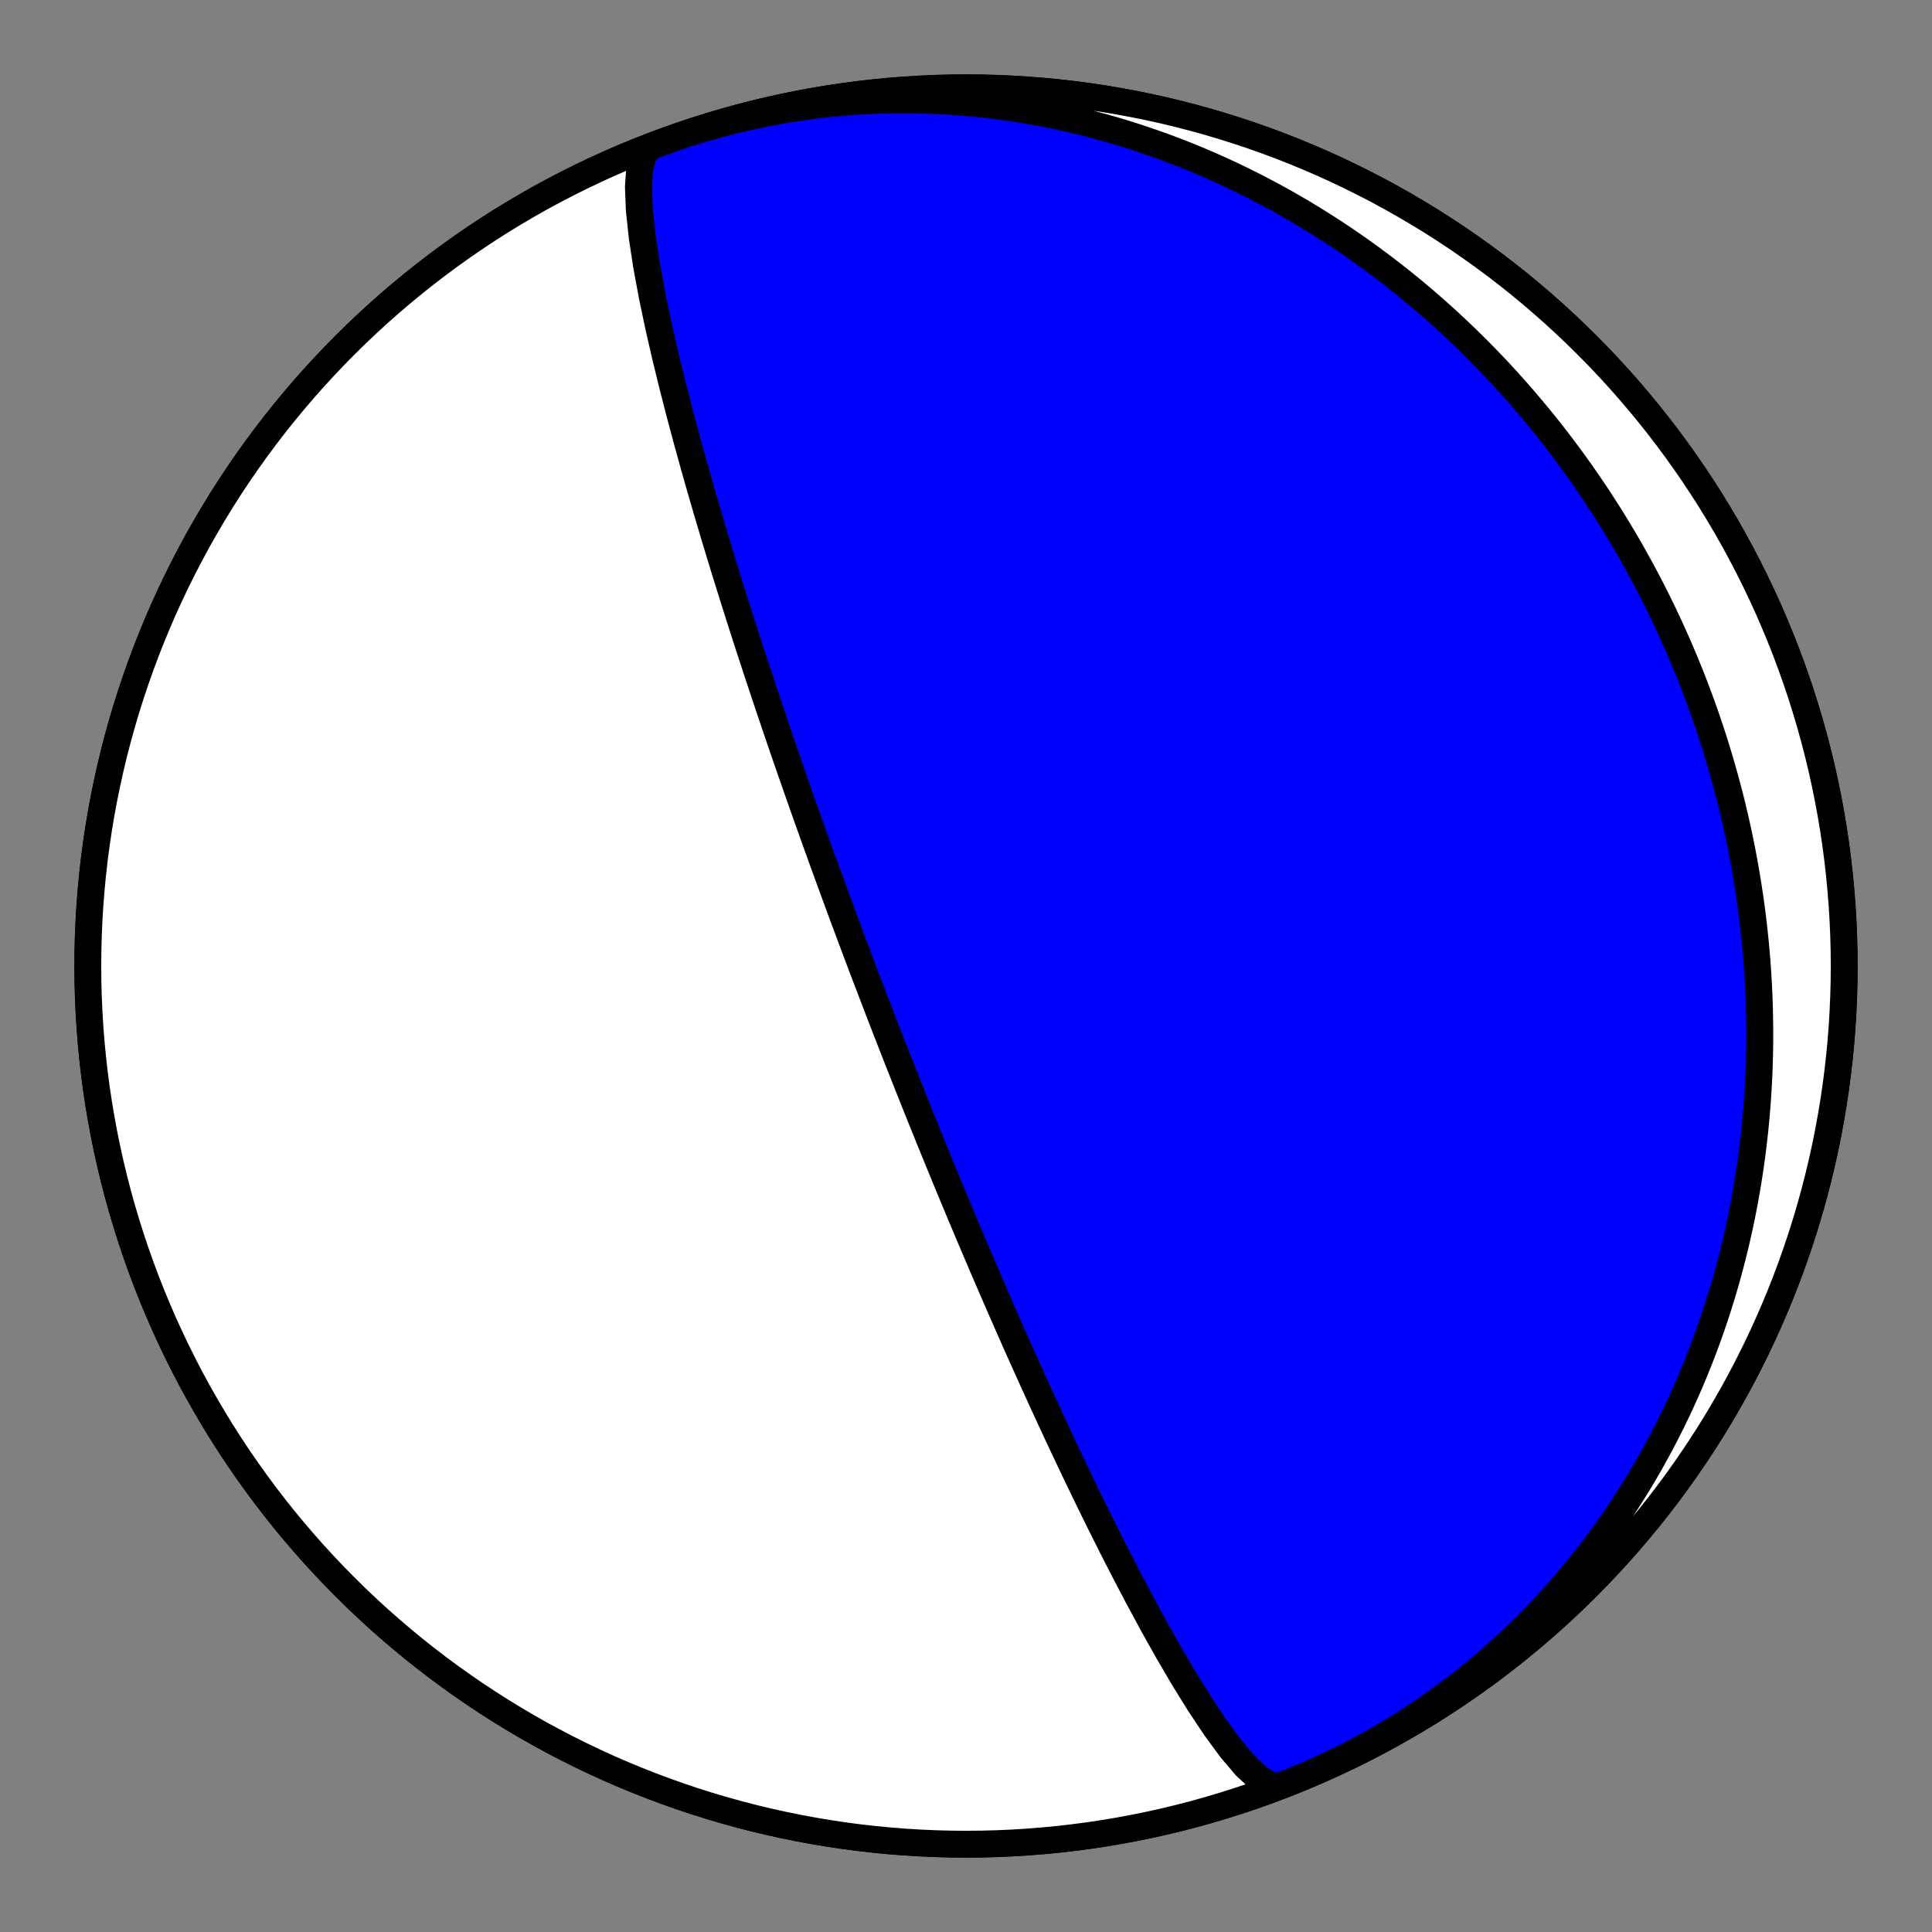 <?xml version="1.0" encoding="utf-8" standalone="no"?>
<!DOCTYPE svg PUBLIC "-//W3C//DTD SVG 1.1//EN"
  "http://www.w3.org/Graphics/SVG/1.1/DTD/svg11.dtd">
<!-- Created with matplotlib (https://matplotlib.org/) -->
<svg height="144pt" version="1.1" viewBox="0 0 144 144" width="144pt" xmlns="http://www.w3.org/2000/svg" xmlns:xlink="http://www.w3.org/1999/xlink">
 <rect x="0" y="0" width="144" height="144" fill="#808080" stroke="none"/>
 <defs>
  <style type="text/css">*{stroke-linecap:butt;stroke-linejoin:round;}</style>
 </defs>
 <g id="figure_1">
  <g id="patch_1">
   <path d="M 0 144 
L 144 144 
L 144 0 
L 0 0 
z
" style="fill:none;"/>
  </g>
  <g id="axes_1">
   <g id="PatchCollection_1">
    <path clip-path="url(#pa07a1744e9)" d="M 48.543 10.893 
L 49.156 10.662 
L 49.771 10.439 
L 50.389 10.224 
L 51.01 10.017 
L 51.633 9.818 
L 52.259 9.626 
L 52.887 9.443 
L 53.517 9.267 
L 54.149 9.099 
L 54.784 8.94 
L 55.42 8.788 
L 56.057 8.645 
L 56.697 8.509 
L 57.338 8.382 
L 57.98 8.263 
L 58.623 8.151 
L 59.268 8.048 
L 59.913 7.953 
L 60.56 7.866 
L 61.207 7.787 
L 61.855 7.716 
L 62.504 7.653 
L 63.153 7.597 
L 63.802 7.55 
L 64.452 7.511 
L 65.101 7.48 
L 65.751 7.457 
L 66.401 7.442 
L 67.05 7.434 
L 67.699 7.435 
L 68.347 7.443 
L 68.995 7.459 
L 69.643 7.483 
L 70.289 7.514 
L 70.935 7.553 
L 71.58 7.6 
L 72.224 7.654 
L 72.867 7.716 
L 73.508 7.785 
L 74.148 7.861 
L 74.787 7.945 
L 75.424 8.036 
L 76.06 8.135 
L 76.694 8.24 
L 77.326 8.353 
L 77.956 8.473 
L 78.584 8.6 
L 79.211 8.734 
L 79.835 8.874 
L 80.457 9.022 
L 81.076 9.176 
L 81.694 9.337 
L 82.309 9.505 
L 82.921 9.679 
L 83.531 9.859 
L 84.139 10.046 
L 84.743 10.24 
L 85.345 10.44 
L 85.944 10.646 
L 86.541 10.858 
L 87.134 11.076 
L 87.724 11.3 
L 88.312 11.53 
L 88.896 11.766 
L 89.477 12.008 
L 90.055 12.256 
L 90.63 12.509 
L 91.201 12.768 
L 91.769 13.032 
L 92.334 13.302 
L 92.895 13.577 
L 93.453 13.858 
L 94.007 14.144 
L 94.558 14.435 
L 95.106 14.731 
L 95.649 15.032 
L 96.189 15.338 
L 96.725 15.649 
L 97.258 15.965 
L 97.787 16.285 
L 98.312 16.611 
L 98.834 16.941 
L 99.351 17.275 
L 99.865 17.614 
L 100.375 17.957 
L 100.881 18.305 
L 101.383 18.657 
L 101.881 19.014 
L 102.375 19.374 
L 102.865 19.739 
L 103.352 20.108 
L 103.834 20.481 
L 104.312 20.858 
L 104.787 21.238 
L 105.257 21.623 
L 105.723 22.011 
L 106.185 22.403 
L 106.643 22.799 
L 107.097 23.198 
L 107.547 23.601 
L 107.993 24.007 
L 108.435 24.417 
L 108.872 24.831 
L 109.306 25.247 
L 109.735 25.667 
L 110.16 26.09 
L 110.581 26.517 
L 110.998 26.947 
L 111.411 27.379 
L 111.82 27.815 
L 112.224 28.254 
L 112.624 28.696 
L 113.02 29.141 
L 113.412 29.589 
L 113.8 30.039 
L 114.184 30.493 
L 114.563 30.949 
L 114.939 31.408 
L 115.31 31.869 
L 115.677 32.334 
L 116.039 32.801 
L 116.398 33.27 
L 116.752 33.743 
L 117.102 34.217 
L 117.448 34.694 
L 117.79 35.174 
L 118.128 35.656 
L 118.461 36.141 
L 118.791 36.627 
L 119.116 37.117 
L 119.436 37.608 
L 119.753 38.102 
L 120.066 38.598 
L 120.374 39.096 
L 120.678 39.596 
L 120.978 40.099 
L 121.274 40.603 
L 121.565 41.11 
L 121.852 41.619 
L 122.135 42.13 
L 122.414 42.643 
L 122.689 43.158 
L 122.959 43.675 
L 123.226 44.194 
L 123.488 44.714 
L 123.745 45.237 
L 123.999 45.762 
L 124.248 46.288 
L 124.493 46.816 
L 124.734 47.347 
L 124.971 47.878 
L 125.203 48.412 
L 125.431 48.947 
L 125.655 49.485 
L 125.875 50.023 
L 126.09 50.564 
L 126.301 51.106 
L 126.507 51.65 
L 126.71 52.196 
L 126.908 52.743 
L 127.102 53.291 
L 127.291 53.842 
L 127.476 54.393 
L 127.657 54.947 
L 127.834 55.502 
L 128.006 56.058 
L 128.173 56.616 
L 128.337 57.175 
L 128.495 57.736 
L 128.65 58.298 
L 128.8 58.861 
L 128.946 59.426 
L 129.087 59.993 
L 129.223 60.56 
L 129.356 61.129 
L 129.483 61.699 
L 129.607 62.271 
L 129.725 62.843 
L 129.839 63.417 
L 129.949 63.992 
L 130.054 64.569 
L 130.154 65.146 
L 130.25 65.725 
L 130.341 66.305 
L 130.428 66.885 
L 130.51 67.467 
L 130.587 68.05 
L 130.659 68.634 
L 130.727 69.219 
L 130.79 69.805 
L 130.848 70.392 
L 130.901 70.98 
L 130.95 71.569 
L 130.993 72.158 
L 131.032 72.749 
L 131.066 73.34 
L 131.095 73.932 
L 131.119 74.525 
L 131.138 75.119 
L 131.152 75.713 
L 131.162 76.308 
L 131.166 76.903 
L 131.165 77.499 
L 131.159 78.096 
L 131.147 78.693 
L 131.131 79.291 
L 131.109 79.889 
L 131.083 80.488 
L 131.051 81.087 
L 131.014 81.686 
L 130.971 82.286 
L 130.923 82.886 
L 130.87 83.486 
L 130.812 84.086 
L 130.748 84.687 
L 130.679 85.287 
L 130.604 85.888 
L 130.524 86.488 
L 130.438 87.089 
L 130.346 87.689 
L 130.25 88.29 
L 130.147 88.89 
L 130.039 89.489 
L 129.925 90.089 
L 129.806 90.688 
L 129.681 91.287 
L 129.55 91.885 
L 129.414 92.483 
L 129.271 93.08 
L 129.123 93.677 
L 128.969 94.272 
L 128.809 94.867 
L 128.643 95.462 
L 128.472 96.055 
L 128.294 96.647 
L 128.111 97.238 
L 127.921 97.829 
L 127.726 98.417 
L 127.524 99.005 
L 127.316 99.592 
L 127.103 100.177 
L 126.883 100.76 
L 126.657 101.342 
L 126.425 101.923 
L 126.187 102.501 
L 125.943 103.078 
L 125.692 103.653 
L 125.436 104.226 
L 125.173 104.797 
L 124.904 105.366 
L 124.628 105.933 
L 124.347 106.497 
L 124.059 107.059 
L 123.765 107.619 
L 123.465 108.176 
L 123.159 108.73 
L 122.846 109.282 
L 122.527 109.831 
L 122.202 110.377 
L 121.871 110.92 
L 121.533 111.46 
L 121.189 111.996 
L 120.839 112.529 
L 120.483 113.059 
L 120.12 113.586 
L 119.751 114.108 
L 119.376 114.628 
L 118.995 115.143 
L 118.608 115.654 
L 118.215 116.162 
L 117.815 116.665 
L 117.41 117.164 
L 116.998 117.659 
L 116.581 118.149 
L 116.157 118.635 
L 115.728 119.117 
L 115.292 119.593 
L 114.851 120.065 
L 114.404 120.532 
L 113.951 120.994 
L 113.492 121.451 
L 113.028 121.902 
L 112.558 122.349 
L 112.082 122.79 
L 111.601 123.225 
L 111.115 123.655 
L 110.623 124.079 
L 110.125 124.498 
L 109.622 124.91 
L 109.114 125.317 
L 108.601 125.717 
L 108.083 126.111 
L 107.56 126.5 
L 107.031 126.881 
L 106.498 127.257 
L 105.96 127.626 
L 105.417 127.988 
L 104.87 128.344 
L 104.318 128.693 
L 103.762 129.035 
L 103.201 129.37 
L 102.636 129.698 
L 102.066 130.019 
L 101.493 130.333 
L 100.916 130.64 
L 100.334 130.94 
L 99.749 131.232 
L 99.16 131.517 
L 98.567 131.795 
L 97.971 132.065 
L 97.372 132.328 
L 96.769 132.583 
L 96.163 132.83 
L 95.554 133.07 
L 95.457 133.107 
L 94.387 133.507 
L 93.31 133.888 
L 92.227 134.251 
L 91.137 134.594 
L 90.042 134.919 
L 88.941 135.224 
L 87.835 135.51 
L 86.724 135.777 
L 85.609 136.024 
L 84.489 136.252 
L 83.366 136.46 
L 82.239 136.649 
L 81.11 136.818 
L 79.977 136.967 
L 78.842 137.096 
L 77.705 137.205 
L 76.566 137.295 
L 75.426 137.365 
L 74.284 137.415 
L 73.142 137.445 
L 72 137.455 
L 70.858 137.445 
L 69.716 137.415 
L 68.574 137.365 
L 67.434 137.295 
L 66.295 137.205 
L 65.158 137.096 
L 64.023 136.967 
L 62.89 136.818 
L 61.761 136.649 
L 60.634 136.46 
L 59.511 136.252 
L 58.391 136.024 
L 57.276 135.777 
L 56.165 135.51 
L 55.059 135.224 
L 53.958 134.919 
L 52.863 134.594 
L 51.773 134.251 
L 50.69 133.888 
L 49.613 133.507 
L 48.543 133.107 
L 47.48 132.688 
L 46.425 132.251 
L 45.377 131.796 
L 44.338 131.322 
L 43.307 130.83 
L 42.284 130.32 
L 41.271 129.793 
L 40.267 129.248 
L 39.273 128.685 
L 38.288 128.105 
L 37.314 127.509 
L 36.351 126.895 
L 35.398 126.264 
L 34.457 125.617 
L 33.527 124.954 
L 32.608 124.274 
L 31.702 123.579 
L 30.808 122.868 
L 29.927 122.141 
L 29.058 121.399 
L 28.202 120.642 
L 27.36 119.87 
L 26.531 119.084 
L 25.717 118.283 
L 24.916 117.469 
L 24.13 116.64 
L 23.358 115.798 
L 22.601 114.942 
L 21.859 114.073 
L 21.132 113.192 
L 20.421 112.298 
L 19.726 111.392 
L 19.046 110.473 
L 18.383 109.543 
L 17.736 108.602 
L 17.105 107.649 
L 16.491 106.686 
L 15.895 105.712 
L 15.315 104.727 
L 14.752 103.733 
L 14.207 102.729 
L 13.68 101.716 
L 13.17 100.693 
L 12.678 99.662 
L 12.204 98.623 
L 11.749 97.575 
L 11.312 96.52 
L 10.893 95.457 
L 10.493 94.387 
L 10.112 93.31 
L 9.749 92.227 
L 9.406 91.137 
L 9.081 90.042 
L 8.776 88.941 
L 8.49 87.835 
L 8.223 86.724 
L 7.976 85.609 
L 7.748 84.489 
L 7.54 83.366 
L 7.351 82.239 
L 7.182 81.11 
L 7.033 79.977 
L 6.904 78.842 
L 6.795 77.705 
L 6.705 76.566 
L 6.635 75.426 
L 6.585 74.284 
L 6.555 73.142 
L 6.545 72 
L 6.555 70.858 
L 6.585 69.716 
L 6.635 68.574 
L 6.705 67.434 
L 6.795 66.295 
L 6.904 65.158 
L 7.033 64.023 
L 7.182 62.89 
L 7.351 61.761 
L 7.54 60.634 
L 7.748 59.511 
L 7.976 58.391 
L 8.223 57.276 
L 8.49 56.165 
L 8.776 55.059 
L 9.081 53.958 
L 9.406 52.863 
L 9.749 51.773 
L 10.112 50.69 
L 10.493 49.613 
L 10.893 48.543 
L 11.312 47.48 
L 11.749 46.425 
L 12.204 45.377 
L 12.678 44.338 
L 13.17 43.307 
L 13.68 42.284 
L 14.207 41.271 
L 14.752 40.267 
L 15.315 39.273 
L 15.895 38.288 
L 16.491 37.314 
L 17.105 36.351 
L 17.736 35.398 
L 18.383 34.457 
L 19.046 33.527 
L 19.726 32.608 
L 20.421 31.702 
L 21.132 30.808 
L 21.859 29.927 
L 22.601 29.058 
L 23.358 28.202 
L 24.13 27.36 
L 24.916 26.531 
L 25.717 25.717 
L 26.531 24.916 
L 27.36 24.13 
L 28.202 23.358 
L 29.058 22.601 
L 29.927 21.859 
L 30.808 21.132 
L 31.702 20.421 
L 32.608 19.726 
L 33.527 19.046 
L 34.457 18.383 
L 35.398 17.736 
L 36.351 17.105 
L 37.314 16.491 
L 38.288 15.895 
L 39.273 15.315 
L 40.267 14.752 
L 41.271 14.207 
L 42.284 13.68 
L 43.307 13.17 
L 44.338 12.678 
L 45.377 12.204 
L 46.425 11.749 
L 47.48 11.312 
L 48.543 10.893 
L 49.613 10.493 
L 50.69 10.112 
L 51.773 9.749 
L 52.863 9.406 
L 53.958 9.081 
L 55.059 8.776 
L 56.165 8.49 
L 57.276 8.223 
L 58.391 7.976 
L 59.511 7.748 
L 60.634 7.54 
L 61.761 7.351 
L 62.89 7.182 
L 64.023 7.033 
L 65.158 6.904 
L 66.295 6.795 
L 67.434 6.705 
L 68.574 6.635 
L 69.716 6.585 
L 70.858 6.555 
L 72 6.545 
L 73.142 6.555 
L 74.284 6.585 
L 75.426 6.635 
L 76.566 6.705 
L 77.705 6.795 
L 78.842 6.904 
L 79.977 7.033 
L 81.11 7.182 
L 82.239 7.351 
L 83.366 7.54 
L 84.489 7.748 
L 85.609 7.976 
L 86.724 8.223 
L 87.835 8.49 
L 88.941 8.776 
L 90.042 9.081 
L 91.137 9.406 
L 92.227 9.749 
L 93.31 10.112 
L 94.387 10.493 
L 95.457 10.893 
L 96.52 11.312 
L 97.575 11.749 
L 98.623 12.204 
L 99.662 12.678 
L 100.693 13.17 
L 101.716 13.68 
L 102.729 14.207 
L 103.733 14.752 
L 104.727 15.315 
L 105.712 15.895 
L 106.686 16.491 
L 107.649 17.105 
L 108.602 17.736 
L 109.543 18.383 
L 110.473 19.046 
L 111.392 19.726 
L 112.298 20.421 
L 113.192 21.132 
L 114.073 21.859 
L 114.942 22.601 
L 115.798 23.358 
L 116.64 24.13 
L 117.469 24.916 
L 118.283 25.717 
L 119.084 26.531 
L 119.87 27.36 
L 120.642 28.202 
L 121.399 29.058 
L 122.141 29.927 
L 122.868 30.808 
L 123.579 31.702 
L 124.274 32.608 
L 124.954 33.527 
L 125.617 34.457 
L 126.264 35.398 
L 126.895 36.351 
L 127.509 37.314 
L 128.105 38.288 
L 128.685 39.273 
L 129.248 40.267 
L 129.793 41.271 
L 130.32 42.284 
L 130.83 43.307 
L 131.322 44.338 
L 131.796 45.377 
L 132.251 46.425 
L 132.688 47.48 
L 133.107 48.543 
L 133.507 49.613 
L 133.888 50.69 
L 134.251 51.773 
L 134.594 52.863 
L 134.919 53.958 
L 135.224 55.059 
L 135.51 56.165 
L 135.777 57.276 
L 136.024 58.391 
L 136.252 59.511 
L 136.46 60.634 
L 136.649 61.761 
L 136.818 62.89 
L 136.967 64.023 
L 137.096 65.158 
L 137.205 66.295 
L 137.295 67.434 
L 137.365 68.574 
L 137.415 69.716 
L 137.445 70.858 
L 137.455 72 
L 137.445 73.142 
L 137.415 74.284 
L 137.365 75.426 
L 137.295 76.566 
L 137.205 77.705 
L 137.096 78.842 
L 136.967 79.977 
L 136.818 81.11 
L 136.649 82.239 
L 136.46 83.366 
L 136.252 84.489 
L 136.024 85.609 
L 135.777 86.724 
L 135.51 87.835 
L 135.224 88.941 
L 134.919 90.042 
L 134.594 91.137 
L 134.251 92.227 
L 133.888 93.31 
L 133.507 94.387 
L 133.107 95.457 
L 132.688 96.52 
L 132.251 97.575 
L 131.796 98.623 
L 131.322 99.662 
L 130.83 100.693 
L 130.32 101.716 
L 129.793 102.729 
L 129.248 103.733 
L 128.685 104.727 
L 128.105 105.712 
L 127.509 106.686 
L 126.895 107.649 
L 126.264 108.602 
L 125.617 109.543 
L 124.954 110.473 
L 124.274 111.392 
L 123.579 112.298 
L 122.868 113.192 
L 122.141 114.073 
L 121.399 114.942 
L 120.642 115.798 
L 119.87 116.64 
L 119.084 117.469 
L 118.283 118.283 
L 117.469 119.084 
L 116.64 119.87 
L 115.798 120.642 
L 114.942 121.399 
L 114.073 122.141 
L 113.192 122.868 
L 112.298 123.579 
L 111.392 124.274 
L 110.473 124.954 
L 109.543 125.617 
L 108.602 126.264 
L 107.649 126.895 
L 106.686 127.509 
L 105.712 128.105 
L 104.727 128.685 
L 103.733 129.248 
L 102.729 129.793 
L 101.716 130.32 
L 100.693 130.83 
L 99.662 131.322 
L 98.623 131.796 
L 97.575 132.251 
L 96.52 132.688 
L 95.457 133.107 
L 94.754 133.095 
L 93.883 132.602 
L 92.875 131.673 
L 91.768 130.375 
L 90.6 128.787 
L 89.405 126.993 
L 88.214 125.069 
L 87.049 123.079 
L 85.927 121.076 
L 84.859 119.099 
L 83.85 117.176 
L 82.902 115.326 
L 82.017 113.559 
L 81.192 111.881 
L 80.424 110.295 
L 79.71 108.8 
L 79.046 107.393 
L 78.429 106.069 
L 77.855 104.826 
L 77.321 103.657 
L 76.822 102.558 
L 76.357 101.525 
L 75.922 100.552 
L 75.515 99.636 
L 75.134 98.772 
L 74.775 97.956 
L 74.438 97.185 
L 74.121 96.456 
L 73.822 95.765 
L 73.54 95.11 
L 73.272 94.488 
L 73.019 93.897 
L 72.779 93.334 
L 72.552 92.799 
L 72.335 92.288 
L 72.129 91.8 
L 71.933 91.334 
L 71.745 90.888 
L 71.566 90.461 
L 71.395 90.052 
L 71.232 89.66 
L 71.075 89.283 
L 70.924 88.921 
L 70.78 88.573 
L 70.641 88.238 
L 70.508 87.915 
L 70.38 87.604 
L 70.256 87.303 
L 70.137 87.013 
L 70.022 86.733 
L 69.911 86.462 
L 69.803 86.2 
L 69.7 85.946 
L 69.599 85.7 
L 69.502 85.461 
L 69.408 85.23 
L 69.317 85.005 
L 69.228 84.787 
L 69.142 84.575 
L 69.059 84.369 
L 68.977 84.168 
L 68.898 83.973 
L 68.822 83.783 
L 68.747 83.597 
L 68.674 83.416 
L 68.603 83.24 
L 68.534 83.068 
L 68.467 82.9 
L 68.401 82.736 
L 68.336 82.576 
L 68.274 82.419 
L 68.212 82.266 
L 68.152 82.116 
L 68.094 81.969 
L 68.036 81.825 
L 67.98 81.684 
L 67.925 81.546 
L 67.871 81.411 
L 67.818 81.278 
L 67.766 81.147 
L 67.715 81.02 
L 67.665 80.894 
L 67.617 80.771 
L 67.568 80.649 
L 67.521 80.53 
L 67.475 80.413 
L 67.429 80.298 
L 67.384 80.185 
L 67.34 80.073 
L 67.297 79.963 
L 67.254 79.855 
L 67.212 79.749 
L 67.171 79.644 
L 67.13 79.54 
L 67.09 79.438 
L 67.05 79.338 
L 67.011 79.238 
L 66.972 79.14 
L 66.934 79.044 
L 66.897 78.948 
L 66.86 78.854 
L 66.823 78.761 
L 66.787 78.669 
L 66.751 78.578 
L 66.716 78.488 
L 66.681 78.399 
L 66.647 78.311 
L 66.613 78.224 
L 66.579 78.138 
L 66.546 78.052 
L 66.513 77.968 
L 66.48 77.884 
L 66.447 77.801 
L 66.415 77.719 
L 66.384 77.638 
L 66.352 77.557 
L 66.321 77.477 
L 66.29 77.398 
L 66.259 77.319 
L 66.229 77.241 
L 66.199 77.164 
L 66.169 77.087 
L 66.139 77.01 
L 66.11 76.934 
L 66.08 76.859 
L 66.051 76.784 
L 66.022 76.71 
L 65.994 76.636 
L 65.965 76.562 
L 65.937 76.489 
L 65.909 76.416 
L 65.881 76.344 
L 65.853 76.272 
L 65.825 76.2 
L 65.797 76.129 
L 65.77 76.058 
L 65.742 75.987 
L 65.715 75.917 
L 65.688 75.847 
L 65.661 75.777 
L 65.634 75.707 
L 65.607 75.637 
L 65.581 75.568 
L 65.554 75.499 
L 65.527 75.43 
L 65.501 75.361 
L 65.474 75.293 
L 65.448 75.224 
L 65.422 75.156 
L 65.395 75.088 
L 65.369 75.02 
L 65.343 74.951 
L 65.317 74.883 
L 65.291 74.815 
L 65.265 74.748 
L 65.238 74.68 
L 65.212 74.612 
L 65.186 74.544 
L 65.16 74.476 
L 65.134 74.408 
L 65.108 74.34 
L 65.082 74.272 
L 65.056 74.204 
L 65.03 74.136 
L 65.004 74.067 
L 64.978 73.999 
L 64.951 73.93 
L 64.925 73.862 
L 64.899 73.793 
L 64.872 73.724 
L 64.846 73.655 
L 64.82 73.585 
L 64.793 73.516 
L 64.766 73.446 
L 64.74 73.376 
L 64.713 73.306 
L 64.686 73.235 
L 64.659 73.164 
L 64.632 73.093 
L 64.605 73.022 
L 64.577 72.95 
L 64.55 72.878 
L 64.522 72.806 
L 64.495 72.733 
L 64.467 72.659 
L 64.439 72.586 
L 64.411 72.512 
L 64.383 72.437 
L 64.354 72.362 
L 64.325 72.287 
L 64.297 72.21 
L 64.268 72.134 
L 64.238 72.057 
L 64.209 71.979 
L 64.179 71.901 
L 64.15 71.822 
L 64.119 71.742 
L 64.089 71.662 
L 64.059 71.581 
L 64.028 71.5 
L 63.997 71.417 
L 63.965 71.334 
L 63.934 71.25 
L 63.902 71.166 
L 63.87 71.08 
L 63.837 70.993 
L 63.804 70.906 
L 63.771 70.818 
L 63.737 70.729 
L 63.704 70.638 
L 63.669 70.547 
L 63.635 70.455 
L 63.599 70.361 
L 63.564 70.266 
L 63.528 70.17 
L 63.492 70.073 
L 63.455 69.975 
L 63.418 69.875 
L 63.38 69.774 
L 63.341 69.672 
L 63.303 69.568 
L 63.263 69.462 
L 63.223 69.355 
L 63.183 69.247 
L 63.142 69.136 
L 63.1 69.024 
L 63.058 68.91 
L 63.014 68.794 
L 62.971 68.677 
L 62.926 68.557 
L 62.881 68.435 
L 62.835 68.311 
L 62.788 68.184 
L 62.741 68.056 
L 62.692 67.925 
L 62.643 67.791 
L 62.592 67.655 
L 62.541 67.516 
L 62.489 67.374 
L 62.435 67.229 
L 62.381 67.081 
L 62.325 66.93 
L 62.268 66.776 
L 62.21 66.618 
L 62.151 66.456 
L 62.09 66.291 
L 62.028 66.121 
L 61.965 65.948 
L 61.9 65.77 
L 61.833 65.588 
L 61.765 65.401 
L 61.695 65.209 
L 61.623 65.012 
L 61.55 64.809 
L 61.474 64.601 
L 61.396 64.387 
L 61.317 64.167 
L 61.234 63.94 
L 61.15 63.706 
L 61.063 63.465 
L 60.973 63.216 
L 60.881 62.959 
L 60.786 62.694 
L 60.687 62.419 
L 60.586 62.136 
L 60.481 61.842 
L 60.372 61.538 
L 60.26 61.223 
L 60.144 60.895 
L 60.023 60.555 
L 59.898 60.202 
L 59.769 59.835 
L 59.634 59.453 
L 59.494 59.054 
L 59.348 58.638 
L 59.197 58.205 
L 59.039 57.751 
L 58.874 57.277 
L 58.702 56.78 
L 58.522 56.26 
L 58.335 55.713 
L 58.138 55.14 
L 57.932 54.536 
L 57.716 53.9 
L 57.489 53.23 
L 57.251 52.523 
L 57.001 51.775 
L 56.738 50.984 
L 56.46 50.146 
L 56.168 49.257 
L 55.86 48.313 
L 55.535 47.309 
L 55.192 46.24 
L 54.831 45.102 
L 54.449 43.888 
L 54.047 42.594 
L 53.624 41.212 
L 53.178 39.737 
L 52.712 38.164 
L 52.224 36.489 
L 51.718 34.707 
L 51.196 32.818 
L 50.663 30.825 
L 50.126 28.735 
L 49.595 26.562 
L 49.084 24.33 
L 48.61 22.072 
L 48.196 19.836 
L 47.867 17.684 
L 47.652 15.689 
L 47.581 13.937 
L 47.679 12.513 
L 47.965 11.493 
L 48.448 10.937 
L 48.543 10.893 
L 47.48 11.312 
L 46.425 11.749 
L 45.377 12.204 
L 44.338 12.678 
L 43.307 13.17 
L 42.284 13.68 
L 41.271 14.207 
L 40.267 14.752 
L 39.273 15.315 
L 38.288 15.895 
L 37.314 16.491 
L 36.351 17.105 
L 35.398 17.736 
L 34.457 18.383 
L 33.527 19.046 
L 32.608 19.726 
L 31.702 20.421 
L 30.808 21.132 
L 29.927 21.859 
L 29.058 22.601 
L 28.202 23.358 
L 27.36 24.13 
L 26.531 24.916 
L 25.717 25.717 
L 24.916 26.531 
L 24.13 27.36 
L 23.358 28.202 
L 22.601 29.058 
L 21.859 29.927 
L 21.132 30.808 
L 20.421 31.702 
L 19.726 32.608 
L 19.046 33.527 
L 18.383 34.457 
L 17.736 35.398 
L 17.105 36.351 
L 16.491 37.314 
L 15.895 38.288 
L 15.315 39.273 
L 14.752 40.267 
L 14.207 41.271 
L 13.68 42.284 
L 13.17 43.307 
L 12.678 44.338 
L 12.204 45.377 
L 11.749 46.425 
L 11.312 47.48 
L 10.893 48.543 
L 10.493 49.613 
L 10.112 50.69 
L 9.749 51.773 
L 9.406 52.863 
L 9.081 53.958 
L 8.776 55.059 
L 8.49 56.165 
L 8.223 57.276 
L 7.976 58.391 
L 7.748 59.511 
L 7.54 60.634 
L 7.351 61.761 
L 7.182 62.89 
L 7.033 64.023 
L 6.904 65.158 
L 6.795 66.295 
L 6.705 67.434 
L 6.635 68.574 
L 6.585 69.716 
L 6.555 70.858 
L 6.545 72 
L 6.555 73.142 
L 6.585 74.284 
L 6.635 75.426 
L 6.705 76.566 
L 6.795 77.705 
L 6.904 78.842 
L 7.033 79.977 
L 7.182 81.11 
L 7.351 82.239 
L 7.54 83.366 
L 7.748 84.489 
L 7.976 85.609 
L 8.223 86.724 
L 8.49 87.835 
L 8.776 88.941 
L 9.081 90.042 
L 9.406 91.137 
L 9.749 92.227 
L 10.112 93.31 
L 10.493 94.387 
L 10.893 95.457 
L 11.312 96.52 
L 11.749 97.575 
L 12.204 98.623 
L 12.678 99.662 
L 13.17 100.693 
L 13.68 101.716 
L 14.207 102.729 
L 14.752 103.733 
L 15.315 104.727 
L 15.895 105.712 
L 16.491 106.686 
L 17.105 107.649 
L 17.736 108.602 
L 18.383 109.543 
L 19.046 110.473 
L 19.726 111.392 
L 20.421 112.298 
L 21.132 113.192 
L 21.859 114.073 
L 22.601 114.942 
L 23.358 115.798 
L 24.13 116.64 
L 24.916 117.469 
L 25.717 118.283 
L 26.531 119.084 
L 27.36 119.87 
L 28.202 120.642 
L 29.058 121.399 
L 29.927 122.141 
L 30.808 122.868 
L 31.702 123.579 
L 32.608 124.274 
L 33.527 124.954 
L 34.457 125.617 
L 35.398 126.264 
L 36.351 126.895 
L 37.314 127.509 
L 38.288 128.105 
L 39.273 128.685 
L 40.267 129.248 
L 41.271 129.793 
L 42.284 130.32 
L 43.307 130.83 
L 44.338 131.322 
L 45.377 131.796 
L 46.425 132.251 
L 47.48 132.688 
L 48.543 133.107 
L 49.613 133.507 
L 50.69 133.888 
L 51.773 134.251 
L 52.863 134.594 
L 53.958 134.919 
L 55.059 135.224 
L 56.165 135.51 
L 57.276 135.777 
L 58.391 136.024 
L 59.511 136.252 
L 60.634 136.46 
L 61.761 136.649 
L 62.89 136.818 
L 64.023 136.967 
L 65.158 137.096 
L 66.295 137.205 
L 67.434 137.295 
L 68.574 137.365 
L 69.716 137.415 
L 70.858 137.445 
L 72 137.455 
L 73.142 137.445 
L 74.284 137.415 
L 75.426 137.365 
L 76.566 137.295 
L 77.705 137.205 
L 78.842 137.096 
L 79.977 136.967 
L 81.11 136.818 
L 82.239 136.649 
L 83.366 136.46 
L 84.489 136.252 
L 85.609 136.024 
L 86.724 135.777 
L 87.835 135.51 
L 88.941 135.224 
L 90.042 134.919 
L 91.137 134.594 
L 92.227 134.251 
L 93.31 133.888 
L 94.387 133.507 
L 95.457 133.107 
L 96.52 132.688 
L 97.575 132.251 
L 98.623 131.796 
L 99.662 131.322 
L 100.693 130.83 
L 101.716 130.32 
L 102.729 129.793 
L 103.733 129.248 
L 104.727 128.685 
L 105.712 128.105 
L 106.686 127.509 
L 107.649 126.895 
L 108.602 126.264 
L 109.543 125.617 
L 110.473 124.954 
L 111.392 124.274 
L 112.298 123.579 
L 113.192 122.868 
L 114.073 122.141 
L 114.942 121.399 
L 115.798 120.642 
L 116.64 119.87 
L 117.469 119.084 
L 118.283 118.283 
L 119.084 117.469 
L 119.87 116.64 
L 120.642 115.798 
L 121.399 114.942 
L 122.141 114.073 
L 122.868 113.192 
L 123.579 112.298 
L 124.274 111.392 
L 124.954 110.473 
L 125.617 109.543 
L 126.264 108.602 
L 126.895 107.649 
L 127.509 106.686 
L 128.105 105.712 
L 128.685 104.727 
L 129.248 103.733 
L 129.793 102.729 
L 130.32 101.716 
L 130.83 100.693 
L 131.322 99.662 
L 131.796 98.623 
L 132.251 97.575 
L 132.688 96.52 
L 133.107 95.457 
L 133.507 94.387 
L 133.888 93.31 
L 134.251 92.227 
L 134.594 91.137 
L 134.919 90.042 
L 135.224 88.941 
L 135.51 87.835 
L 135.777 86.724 
L 136.024 85.609 
L 136.252 84.489 
L 136.46 83.366 
L 136.649 82.239 
L 136.818 81.11 
L 136.967 79.977 
L 137.096 78.842 
L 137.205 77.705 
L 137.295 76.566 
L 137.365 75.426 
L 137.415 74.284 
L 137.445 73.142 
L 137.455 72 
L 137.445 70.858 
L 137.415 69.716 
L 137.365 68.574 
L 137.295 67.434 
L 137.205 66.295 
L 137.096 65.158 
L 136.967 64.023 
L 136.818 62.89 
L 136.649 61.761 
L 136.46 60.634 
L 136.252 59.511 
L 136.024 58.391 
L 135.777 57.276 
L 135.51 56.165 
L 135.224 55.059 
L 134.919 53.958 
L 134.594 52.863 
L 134.251 51.773 
L 133.888 50.69 
L 133.507 49.613 
L 133.107 48.543 
L 132.688 47.48 
L 132.251 46.425 
L 131.796 45.377 
L 131.322 44.338 
L 130.83 43.307 
L 130.32 42.284 
L 129.793 41.271 
L 129.248 40.267 
L 128.685 39.273 
L 128.105 38.288 
L 127.509 37.314 
L 126.895 36.351 
L 126.264 35.398 
L 125.617 34.457 
L 124.954 33.527 
L 124.274 32.608 
L 123.579 31.702 
L 122.868 30.808 
L 122.141 29.927 
L 121.399 29.058 
L 120.642 28.202 
L 119.87 27.36 
L 119.084 26.531 
L 118.283 25.717 
L 117.469 24.916 
L 116.64 24.13 
L 115.798 23.358 
L 114.942 22.601 
L 114.073 21.859 
L 113.192 21.132 
L 112.298 20.421 
L 111.392 19.726 
L 110.473 19.046 
L 109.543 18.383 
L 108.602 17.736 
L 107.649 17.105 
L 106.686 16.491 
L 105.712 15.895 
L 104.727 15.315 
L 103.733 14.752 
L 102.729 14.207 
L 101.716 13.68 
L 100.693 13.17 
L 99.662 12.678 
L 98.623 12.204 
L 97.575 11.749 
L 96.52 11.312 
L 95.457 10.893 
L 94.387 10.493 
L 93.31 10.112 
L 92.227 9.749 
L 91.137 9.406 
L 90.042 9.081 
L 88.941 8.776 
L 87.835 8.49 
L 86.724 8.223 
L 85.609 7.976 
L 84.489 7.748 
L 83.366 7.54 
L 82.239 7.351 
L 81.11 7.182 
L 79.977 7.033 
L 78.842 6.904 
L 77.705 6.795 
L 76.566 6.705 
L 75.426 6.635 
L 74.284 6.585 
L 73.142 6.555 
L 72 6.545 
L 70.858 6.555 
L 69.716 6.585 
L 68.574 6.635 
L 67.434 6.705 
L 66.295 6.795 
L 65.158 6.904 
L 64.023 7.033 
L 62.89 7.182 
L 61.761 7.351 
L 60.634 7.54 
L 59.511 7.748 
L 58.391 7.976 
L 57.276 8.223 
L 56.165 8.49 
L 55.059 8.776 
L 53.958 9.081 
L 52.863 9.406 
L 51.773 9.749 
L 50.69 10.112 
z
" style="fill:#0000ff;stroke:#000000;stroke-width:2;"/>
    <path clip-path="url(#pa07a1744e9)" d="M 48.543 10.893 
L 49.156 10.662 
L 49.771 10.439 
L 50.389 10.224 
L 51.01 10.017 
L 51.633 9.818 
L 52.259 9.626 
L 52.887 9.443 
L 53.517 9.267 
L 54.149 9.099 
L 54.784 8.94 
L 55.42 8.788 
L 56.057 8.645 
L 56.697 8.509 
L 57.338 8.382 
L 57.98 8.263 
L 58.623 8.151 
L 59.268 8.048 
L 59.913 7.953 
L 60.56 7.866 
L 61.207 7.787 
L 61.855 7.716 
L 62.504 7.653 
L 63.153 7.597 
L 63.802 7.55 
L 64.452 7.511 
L 65.101 7.48 
L 65.751 7.457 
L 66.401 7.442 
L 67.05 7.434 
L 67.699 7.435 
L 68.347 7.443 
L 68.995 7.459 
L 69.643 7.483 
L 70.289 7.514 
L 70.935 7.553 
L 71.58 7.6 
L 72.224 7.654 
L 72.867 7.716 
L 73.508 7.785 
L 74.148 7.861 
L 74.787 7.945 
L 75.424 8.036 
L 76.06 8.135 
L 76.694 8.24 
L 77.326 8.353 
L 77.956 8.473 
L 78.584 8.6 
L 79.211 8.734 
L 79.835 8.874 
L 80.457 9.022 
L 81.076 9.176 
L 81.694 9.337 
L 82.309 9.505 
L 82.921 9.679 
L 83.531 9.859 
L 84.139 10.046 
L 84.743 10.24 
L 85.345 10.44 
L 85.944 10.646 
L 86.541 10.858 
L 87.134 11.076 
L 87.724 11.3 
L 88.312 11.53 
L 88.896 11.766 
L 89.477 12.008 
L 90.055 12.256 
L 90.63 12.509 
L 91.201 12.768 
L 91.769 13.032 
L 92.334 13.302 
L 92.895 13.577 
L 93.453 13.858 
L 94.007 14.144 
L 94.558 14.435 
L 95.106 14.731 
L 95.649 15.032 
L 96.189 15.338 
L 96.725 15.649 
L 97.258 15.965 
L 97.787 16.285 
L 98.312 16.611 
L 98.834 16.941 
L 99.351 17.275 
L 99.865 17.614 
L 100.375 17.957 
L 100.881 18.305 
L 101.383 18.657 
L 101.881 19.014 
L 102.375 19.374 
L 102.865 19.739 
L 103.352 20.108 
L 103.834 20.481 
L 104.312 20.858 
L 104.787 21.238 
L 105.257 21.623 
L 105.723 22.011 
L 106.185 22.403 
L 106.643 22.799 
L 107.097 23.198 
L 107.547 23.601 
L 107.993 24.007 
L 108.435 24.417 
L 108.872 24.831 
L 109.306 25.247 
L 109.735 25.667 
L 110.16 26.09 
L 110.581 26.517 
L 110.998 26.947 
L 111.411 27.379 
L 111.82 27.815 
L 112.224 28.254 
L 112.624 28.696 
L 113.02 29.141 
L 113.412 29.589 
L 113.8 30.039 
L 114.184 30.493 
L 114.563 30.949 
L 114.939 31.408 
L 115.31 31.869 
L 115.677 32.334 
L 116.039 32.801 
L 116.398 33.27 
L 116.752 33.743 
L 117.102 34.217 
L 117.448 34.694 
L 117.79 35.174 
L 118.128 35.656 
L 118.461 36.141 
L 118.791 36.627 
L 119.116 37.117 
L 119.436 37.608 
L 119.753 38.102 
L 120.066 38.598 
L 120.374 39.096 
L 120.678 39.596 
L 120.978 40.099 
L 121.274 40.603 
L 121.565 41.11 
L 121.852 41.619 
L 122.135 42.13 
L 122.414 42.643 
L 122.689 43.158 
L 122.959 43.675 
L 123.226 44.194 
L 123.488 44.714 
L 123.745 45.237 
L 123.999 45.762 
L 124.248 46.288 
L 124.493 46.816 
L 124.734 47.347 
L 124.971 47.878 
L 125.203 48.412 
L 125.431 48.947 
L 125.655 49.485 
L 125.875 50.023 
L 126.09 50.564 
L 126.301 51.106 
L 126.507 51.65 
L 126.71 52.196 
L 126.908 52.743 
L 127.102 53.291 
L 127.291 53.842 
L 127.476 54.393 
L 127.657 54.947 
L 127.834 55.502 
L 128.006 56.058 
L 128.173 56.616 
L 128.337 57.175 
L 128.495 57.736 
L 128.65 58.298 
L 128.8 58.861 
L 128.946 59.426 
L 129.087 59.993 
L 129.223 60.56 
L 129.356 61.129 
L 129.483 61.699 
L 129.607 62.271 
L 129.725 62.843 
L 129.839 63.417 
L 129.949 63.992 
L 130.054 64.569 
L 130.154 65.146 
L 130.25 65.725 
L 130.341 66.305 
L 130.428 66.885 
L 130.51 67.467 
L 130.587 68.05 
L 130.659 68.634 
L 130.727 69.219 
L 130.79 69.805 
L 130.848 70.392 
L 130.901 70.98 
L 130.95 71.569 
L 130.993 72.158 
L 131.032 72.749 
L 131.066 73.34 
L 131.095 73.932 
L 131.119 74.525 
L 131.138 75.119 
L 131.152 75.713 
L 131.162 76.308 
L 131.166 76.903 
L 131.165 77.499 
L 131.159 78.096 
L 131.147 78.693 
L 131.131 79.291 
L 131.109 79.889 
L 131.083 80.488 
L 131.051 81.087 
L 131.014 81.686 
L 130.971 82.286 
L 130.923 82.886 
L 130.87 83.486 
L 130.812 84.086 
L 130.748 84.687 
L 130.679 85.287 
L 130.604 85.888 
L 130.524 86.488 
L 130.438 87.089 
L 130.346 87.689 
L 130.25 88.29 
L 130.147 88.89 
L 130.039 89.489 
L 129.925 90.089 
L 129.806 90.688 
L 129.681 91.287 
L 129.55 91.885 
L 129.414 92.483 
L 129.271 93.08 
L 129.123 93.677 
L 128.969 94.272 
L 128.809 94.867 
L 128.643 95.462 
L 128.472 96.055 
L 128.294 96.647 
L 128.111 97.238 
L 127.921 97.829 
L 127.726 98.417 
L 127.524 99.005 
L 127.316 99.592 
L 127.103 100.177 
L 126.883 100.76 
L 126.657 101.342 
L 126.425 101.923 
L 126.187 102.501 
L 125.943 103.078 
L 125.692 103.653 
L 125.436 104.226 
L 125.173 104.797 
L 124.904 105.366 
L 124.628 105.933 
L 124.347 106.497 
L 124.059 107.059 
L 123.765 107.619 
L 123.465 108.176 
L 123.159 108.73 
L 122.846 109.282 
L 122.527 109.831 
L 122.202 110.377 
L 121.871 110.92 
L 121.533 111.46 
L 121.189 111.996 
L 120.839 112.529 
L 120.483 113.059 
L 120.12 113.586 
L 119.751 114.108 
L 119.376 114.628 
L 118.995 115.143 
L 118.608 115.654 
L 118.215 116.162 
L 117.815 116.665 
L 117.41 117.164 
L 116.998 117.659 
L 116.581 118.149 
L 116.157 118.635 
L 115.728 119.117 
L 115.292 119.593 
L 114.851 120.065 
L 114.404 120.532 
L 113.951 120.994 
L 113.492 121.451 
L 113.028 121.902 
L 112.558 122.349 
L 112.082 122.79 
L 111.601 123.225 
L 111.115 123.655 
L 110.623 124.079 
L 110.125 124.498 
L 109.622 124.91 
L 109.114 125.317 
L 108.601 125.717 
L 108.083 126.111 
L 107.56 126.5 
L 107.031 126.881 
L 106.498 127.257 
L 105.96 127.626 
L 105.417 127.988 
L 104.87 128.344 
L 104.318 128.693 
L 103.762 129.035 
L 103.201 129.37 
L 102.636 129.698 
L 102.066 130.019 
L 101.493 130.333 
L 100.916 130.64 
L 100.334 130.94 
L 99.749 131.232 
L 99.16 131.517 
L 98.567 131.795 
L 97.971 132.065 
L 97.372 132.328 
L 96.769 132.583 
L 96.163 132.83 
L 95.554 133.07 
L 95.457 133.107 
L 94.387 133.507 
L 93.31 133.888 
L 92.227 134.251 
L 91.137 134.594 
L 90.042 134.919 
L 88.941 135.224 
L 87.835 135.51 
L 86.724 135.777 
L 85.609 136.024 
L 84.489 136.252 
L 83.366 136.46 
L 82.239 136.649 
L 81.11 136.818 
L 79.977 136.967 
L 78.842 137.096 
L 77.705 137.205 
L 76.566 137.295 
L 75.426 137.365 
L 74.284 137.415 
L 73.142 137.445 
L 72 137.455 
L 70.858 137.445 
L 69.716 137.415 
L 68.574 137.365 
L 67.434 137.295 
L 66.295 137.205 
L 65.158 137.096 
L 64.023 136.967 
L 62.89 136.818 
L 61.761 136.649 
L 60.634 136.46 
L 59.511 136.252 
L 58.391 136.024 
L 57.276 135.777 
L 56.165 135.51 
L 55.059 135.224 
L 53.958 134.919 
L 52.863 134.594 
L 51.773 134.251 
L 50.69 133.888 
L 49.613 133.507 
L 48.543 133.107 
L 47.48 132.688 
L 46.425 132.251 
L 45.377 131.796 
L 44.338 131.322 
L 43.307 130.83 
L 42.284 130.32 
L 41.271 129.793 
L 40.267 129.248 
L 39.273 128.685 
L 38.288 128.105 
L 37.314 127.509 
L 36.351 126.895 
L 35.398 126.264 
L 34.457 125.617 
L 33.527 124.954 
L 32.608 124.274 
L 31.702 123.579 
L 30.808 122.868 
L 29.927 122.141 
L 29.058 121.399 
L 28.202 120.642 
L 27.36 119.87 
L 26.531 119.084 
L 25.717 118.283 
L 24.916 117.469 
L 24.13 116.64 
L 23.358 115.798 
L 22.601 114.942 
L 21.859 114.073 
L 21.132 113.192 
L 20.421 112.298 
L 19.726 111.392 
L 19.046 110.473 
L 18.383 109.543 
L 17.736 108.602 
L 17.105 107.649 
L 16.491 106.686 
L 15.895 105.712 
L 15.315 104.727 
L 14.752 103.733 
L 14.207 102.729 
L 13.68 101.716 
L 13.17 100.693 
L 12.678 99.662 
L 12.204 98.623 
L 11.749 97.575 
L 11.312 96.52 
L 10.893 95.457 
L 10.493 94.387 
L 10.112 93.31 
L 9.749 92.227 
L 9.406 91.137 
L 9.081 90.042 
L 8.776 88.941 
L 8.49 87.835 
L 8.223 86.724 
L 7.976 85.609 
L 7.748 84.489 
L 7.54 83.366 
L 7.351 82.239 
L 7.182 81.11 
L 7.033 79.977 
L 6.904 78.842 
L 6.795 77.705 
L 6.705 76.566 
L 6.635 75.426 
L 6.585 74.284 
L 6.555 73.142 
L 6.545 72 
L 6.555 70.858 
L 6.585 69.716 
L 6.635 68.574 
L 6.705 67.434 
L 6.795 66.295 
L 6.904 65.158 
L 7.033 64.023 
L 7.182 62.89 
L 7.351 61.761 
L 7.54 60.634 
L 7.748 59.511 
L 7.976 58.391 
L 8.223 57.276 
L 8.49 56.165 
L 8.776 55.059 
L 9.081 53.958 
L 9.406 52.863 
L 9.749 51.773 
L 10.112 50.69 
L 10.493 49.613 
L 10.893 48.543 
L 11.312 47.48 
L 11.749 46.425 
L 12.204 45.377 
L 12.678 44.338 
L 13.17 43.307 
L 13.68 42.284 
L 14.207 41.271 
L 14.752 40.267 
L 15.315 39.273 
L 15.895 38.288 
L 16.491 37.314 
L 17.105 36.351 
L 17.736 35.398 
L 18.383 34.457 
L 19.046 33.527 
L 19.726 32.608 
L 20.421 31.702 
L 21.132 30.808 
L 21.859 29.927 
L 22.601 29.058 
L 23.358 28.202 
L 24.13 27.36 
L 24.916 26.531 
L 25.717 25.717 
L 26.531 24.916 
L 27.36 24.13 
L 28.202 23.358 
L 29.058 22.601 
L 29.927 21.859 
L 30.808 21.132 
L 31.702 20.421 
L 32.608 19.726 
L 33.527 19.046 
L 34.457 18.383 
L 35.398 17.736 
L 36.351 17.105 
L 37.314 16.491 
L 38.288 15.895 
L 39.273 15.315 
L 40.267 14.752 
L 41.271 14.207 
L 42.284 13.68 
L 43.307 13.17 
L 44.338 12.678 
L 45.377 12.204 
L 46.425 11.749 
L 47.48 11.312 
L 48.448 10.937 
L 47.965 11.493 
L 47.679 12.513 
L 47.581 13.937 
L 47.652 15.689 
L 47.867 17.684 
L 48.196 19.836 
L 48.61 22.072 
L 49.084 24.33 
L 49.595 26.562 
L 50.126 28.735 
L 50.663 30.825 
L 51.196 32.818 
L 51.718 34.707 
L 52.224 36.489 
L 52.712 38.164 
L 53.178 39.737 
L 53.624 41.212 
L 54.047 42.594 
L 54.449 43.888 
L 54.831 45.102 
L 55.192 46.24 
L 55.535 47.309 
L 55.86 48.313 
L 56.168 49.257 
L 56.46 50.146 
L 56.738 50.984 
L 57.001 51.775 
L 57.251 52.523 
L 57.489 53.23 
L 57.716 53.9 
L 57.932 54.536 
L 58.138 55.14 
L 58.335 55.713 
L 58.522 56.26 
L 58.702 56.78 
L 58.874 57.277 
L 59.039 57.751 
L 59.197 58.205 
L 59.348 58.638 
L 59.494 59.054 
L 59.634 59.453 
L 59.769 59.835 
L 59.898 60.202 
L 60.023 60.555 
L 60.144 60.895 
L 60.26 61.223 
L 60.372 61.538 
L 60.481 61.842 
L 60.586 62.136 
L 60.687 62.419 
L 60.786 62.694 
L 60.881 62.959 
L 60.973 63.216 
L 61.063 63.465 
L 61.15 63.706 
L 61.234 63.94 
L 61.317 64.167 
L 61.396 64.387 
L 61.474 64.601 
L 61.55 64.809 
L 61.623 65.012 
L 61.695 65.209 
L 61.765 65.401 
L 61.833 65.588 
L 61.9 65.77 
L 61.965 65.948 
L 62.028 66.121 
L 62.09 66.291 
L 62.151 66.456 
L 62.21 66.618 
L 62.268 66.776 
L 62.325 66.93 
L 62.381 67.081 
L 62.435 67.229 
L 62.489 67.374 
L 62.541 67.516 
L 62.592 67.655 
L 62.643 67.791 
L 62.692 67.925 
L 62.741 68.056 
L 62.788 68.184 
L 62.835 68.311 
L 62.881 68.435 
L 62.926 68.557 
L 62.971 68.677 
L 63.014 68.794 
L 63.058 68.91 
L 63.1 69.024 
L 63.142 69.136 
L 63.183 69.247 
L 63.223 69.355 
L 63.263 69.462 
L 63.303 69.568 
L 63.341 69.672 
L 63.38 69.774 
L 63.418 69.875 
L 63.455 69.975 
L 63.492 70.073 
L 63.528 70.17 
L 63.564 70.266 
L 63.599 70.361 
L 63.635 70.455 
L 63.669 70.547 
L 63.704 70.638 
L 63.737 70.729 
L 63.771 70.818 
L 63.804 70.906 
L 63.837 70.993 
L 63.87 71.08 
L 63.902 71.166 
L 63.934 71.25 
L 63.965 71.334 
L 63.997 71.417 
L 64.028 71.5 
L 64.059 71.581 
L 64.089 71.662 
L 64.119 71.742 
L 64.15 71.822 
L 64.179 71.901 
L 64.209 71.979 
L 64.238 72.057 
L 64.268 72.134 
L 64.297 72.21 
L 64.325 72.287 
L 64.354 72.362 
L 64.383 72.437 
L 64.411 72.512 
L 64.439 72.586 
L 64.467 72.659 
L 64.495 72.733 
L 64.522 72.806 
L 64.55 72.878 
L 64.577 72.95 
L 64.605 73.022 
L 64.632 73.093 
L 64.659 73.164 
L 64.686 73.235 
L 64.713 73.306 
L 64.74 73.376 
L 64.766 73.446 
L 64.793 73.516 
L 64.82 73.585 
L 64.846 73.655 
L 64.872 73.724 
L 64.899 73.793 
L 64.925 73.862 
L 64.951 73.93 
L 64.978 73.999 
L 65.004 74.067 
L 65.03 74.136 
L 65.056 74.204 
L 65.082 74.272 
L 65.108 74.34 
L 65.134 74.408 
L 65.16 74.476 
L 65.186 74.544 
L 65.212 74.612 
L 65.238 74.68 
L 65.265 74.748 
L 65.291 74.815 
L 65.317 74.883 
L 65.343 74.951 
L 65.369 75.02 
L 65.395 75.088 
L 65.422 75.156 
L 65.448 75.224 
L 65.474 75.293 
L 65.501 75.361 
L 65.527 75.43 
L 65.554 75.499 
L 65.581 75.568 
L 65.607 75.637 
L 65.634 75.707 
L 65.661 75.777 
L 65.688 75.847 
L 65.715 75.917 
L 65.742 75.987 
L 65.77 76.058 
L 65.797 76.129 
L 65.825 76.2 
L 65.853 76.272 
L 65.881 76.344 
L 65.909 76.416 
L 65.937 76.489 
L 65.965 76.562 
L 65.994 76.636 
L 66.022 76.71 
L 66.051 76.784 
L 66.08 76.859 
L 66.11 76.934 
L 66.139 77.01 
L 66.169 77.087 
L 66.199 77.164 
L 66.229 77.241 
L 66.259 77.319 
L 66.29 77.398 
L 66.321 77.477 
L 66.352 77.557 
L 66.384 77.638 
L 66.415 77.719 
L 66.447 77.801 
L 66.48 77.884 
L 66.513 77.968 
L 66.546 78.052 
L 66.579 78.138 
L 66.613 78.224 
L 66.647 78.311 
L 66.681 78.399 
L 66.716 78.488 
L 66.751 78.578 
L 66.787 78.669 
L 66.823 78.761 
L 66.86 78.854 
L 66.897 78.948 
L 66.934 79.044 
L 66.972 79.14 
L 67.011 79.238 
L 67.05 79.338 
L 67.09 79.438 
L 67.13 79.54 
L 67.171 79.644 
L 67.212 79.749 
L 67.254 79.855 
L 67.297 79.963 
L 67.34 80.073 
L 67.384 80.185 
L 67.429 80.298 
L 67.475 80.413 
L 67.521 80.53 
L 67.568 80.649 
L 67.617 80.771 
L 67.665 80.894 
L 67.715 81.02 
L 67.766 81.147 
L 67.818 81.278 
L 67.871 81.411 
L 67.925 81.546 
L 67.98 81.684 
L 68.036 81.825 
L 68.094 81.969 
L 68.152 82.116 
L 68.212 82.266 
L 68.274 82.419 
L 68.336 82.576 
L 68.401 82.736 
L 68.467 82.9 
L 68.534 83.068 
L 68.603 83.24 
L 68.674 83.416 
L 68.747 83.597 
L 68.822 83.783 
L 68.898 83.973 
L 68.977 84.168 
L 69.059 84.369 
L 69.142 84.575 
L 69.228 84.787 
L 69.317 85.005 
L 69.408 85.23 
L 69.502 85.461 
L 69.599 85.7 
L 69.7 85.946 
L 69.803 86.2 
L 69.911 86.462 
L 70.022 86.733 
L 70.137 87.013 
L 70.256 87.303 
L 70.38 87.604 
L 70.508 87.915 
L 70.641 88.238 
L 70.78 88.573 
L 70.924 88.921 
L 71.075 89.283 
L 71.232 89.66 
L 71.395 90.052 
L 71.566 90.461 
L 71.745 90.888 
L 71.933 91.334 
L 72.129 91.8 
L 72.335 92.288 
L 72.552 92.799 
L 72.779 93.334 
L 73.019 93.897 
L 73.272 94.488 
L 73.54 95.11 
L 73.822 95.765 
L 74.121 96.456 
L 74.438 97.185 
L 74.775 97.956 
L 75.134 98.772 
L 75.515 99.636 
L 75.922 100.552 
L 76.357 101.525 
L 76.822 102.558 
L 77.321 103.657 
L 77.855 104.826 
L 78.429 106.069 
L 79.046 107.393 
L 79.71 108.8 
L 80.424 110.295 
L 81.192 111.881 
L 82.017 113.559 
L 82.902 115.326 
L 83.85 117.176 
L 84.859 119.099 
L 85.927 121.076 
L 87.049 123.079 
L 88.214 125.069 
L 89.405 126.993 
L 90.6 128.787 
L 91.768 130.375 
L 92.875 131.673 
L 93.883 132.602 
L 94.754 133.095 
L 95.457 133.107 
L 95.457 133.107 
L 96.52 132.688 
L 97.575 132.251 
L 98.623 131.796 
L 99.662 131.322 
L 100.693 130.83 
L 101.716 130.32 
L 102.729 129.793 
L 103.733 129.248 
L 104.727 128.685 
L 105.712 128.105 
L 106.686 127.509 
L 107.649 126.895 
L 108.602 126.264 
L 109.543 125.617 
L 110.473 124.954 
L 111.392 124.274 
L 112.298 123.579 
L 113.192 122.868 
L 114.073 122.141 
L 114.942 121.399 
L 115.798 120.642 
L 116.64 119.87 
L 117.469 119.084 
L 118.283 118.283 
L 119.084 117.469 
L 119.87 116.64 
L 120.642 115.798 
L 121.399 114.942 
L 122.141 114.073 
L 122.868 113.192 
L 123.579 112.298 
L 124.274 111.392 
L 124.954 110.473 
L 125.617 109.543 
L 126.264 108.602 
L 126.895 107.649 
L 127.509 106.686 
L 128.105 105.712 
L 128.685 104.727 
L 129.248 103.733 
L 129.793 102.729 
L 130.32 101.716 
L 130.83 100.693 
L 131.322 99.662 
L 131.796 98.623 
L 132.251 97.575 
L 132.688 96.52 
L 133.107 95.457 
L 133.507 94.387 
L 133.888 93.31 
L 134.251 92.227 
L 134.594 91.137 
L 134.919 90.042 
L 135.224 88.941 
L 135.51 87.835 
L 135.777 86.724 
L 136.024 85.609 
L 136.252 84.489 
L 136.46 83.366 
L 136.649 82.239 
L 136.818 81.11 
L 136.967 79.977 
L 137.096 78.842 
L 137.205 77.705 
L 137.295 76.566 
L 137.365 75.426 
L 137.415 74.284 
L 137.445 73.142 
L 137.455 72 
L 137.445 70.858 
L 137.415 69.716 
L 137.365 68.574 
L 137.295 67.434 
L 137.205 66.295 
L 137.096 65.158 
L 136.967 64.023 
L 136.818 62.89 
L 136.649 61.761 
L 136.46 60.634 
L 136.252 59.511 
L 136.024 58.391 
L 135.777 57.276 
L 135.51 56.165 
L 135.224 55.059 
L 134.919 53.958 
L 134.594 52.863 
L 134.251 51.773 
L 133.888 50.69 
L 133.507 49.613 
L 133.107 48.543 
L 132.688 47.48 
L 132.251 46.425 
L 131.796 45.377 
L 131.322 44.338 
L 130.83 43.307 
L 130.32 42.284 
L 129.793 41.271 
L 129.248 40.267 
L 128.685 39.273 
L 128.105 38.288 
L 127.509 37.314 
L 126.895 36.351 
L 126.264 35.398 
L 125.617 34.457 
L 124.954 33.527 
L 124.274 32.608 
L 123.579 31.702 
L 122.868 30.808 
L 122.141 29.927 
L 121.399 29.058 
L 120.642 28.202 
L 119.87 27.36 
L 119.084 26.531 
L 118.283 25.717 
L 117.469 24.916 
L 116.64 24.13 
L 115.798 23.358 
L 114.942 22.601 
L 114.073 21.859 
L 113.192 21.132 
L 112.298 20.421 
L 111.392 19.726 
L 110.473 19.046 
L 109.543 18.383 
L 108.602 17.736 
L 107.649 17.105 
L 106.686 16.491 
L 105.712 15.895 
L 104.727 15.315 
L 103.733 14.752 
L 102.729 14.207 
L 101.716 13.68 
L 100.693 13.17 
L 99.662 12.678 
L 98.623 12.204 
L 97.575 11.749 
L 96.52 11.312 
L 95.457 10.893 
L 94.387 10.493 
L 93.31 10.112 
L 92.227 9.749 
L 91.137 9.406 
L 90.042 9.081 
L 88.941 8.776 
L 87.835 8.49 
L 86.724 8.223 
L 85.609 7.976 
L 84.489 7.748 
L 83.366 7.54 
L 82.239 7.351 
L 81.11 7.182 
L 79.977 7.033 
L 78.842 6.904 
L 77.705 6.795 
L 76.566 6.705 
L 75.426 6.635 
L 74.284 6.585 
L 73.142 6.555 
L 72 6.545 
L 70.858 6.555 
L 69.716 6.585 
L 68.574 6.635 
L 67.434 6.705 
L 66.295 6.795 
L 65.158 6.904 
L 64.023 7.033 
L 62.89 7.182 
L 61.761 7.351 
L 60.634 7.54 
L 59.511 7.748 
L 58.391 7.976 
L 57.276 8.223 
L 56.165 8.49 
L 55.059 8.776 
L 53.958 9.081 
L 52.863 9.406 
L 51.773 9.749 
L 50.69 10.112 
z
" style="fill:#ffffff;stroke:#000000;stroke-width:2;"/>
   </g>
  </g>
 </g>
 <defs>
  <clipPath id="pa07a1744e9">
   <rect height="144" width="144" x="0" y="0"/>
  </clipPath>
 </defs>
</svg>
